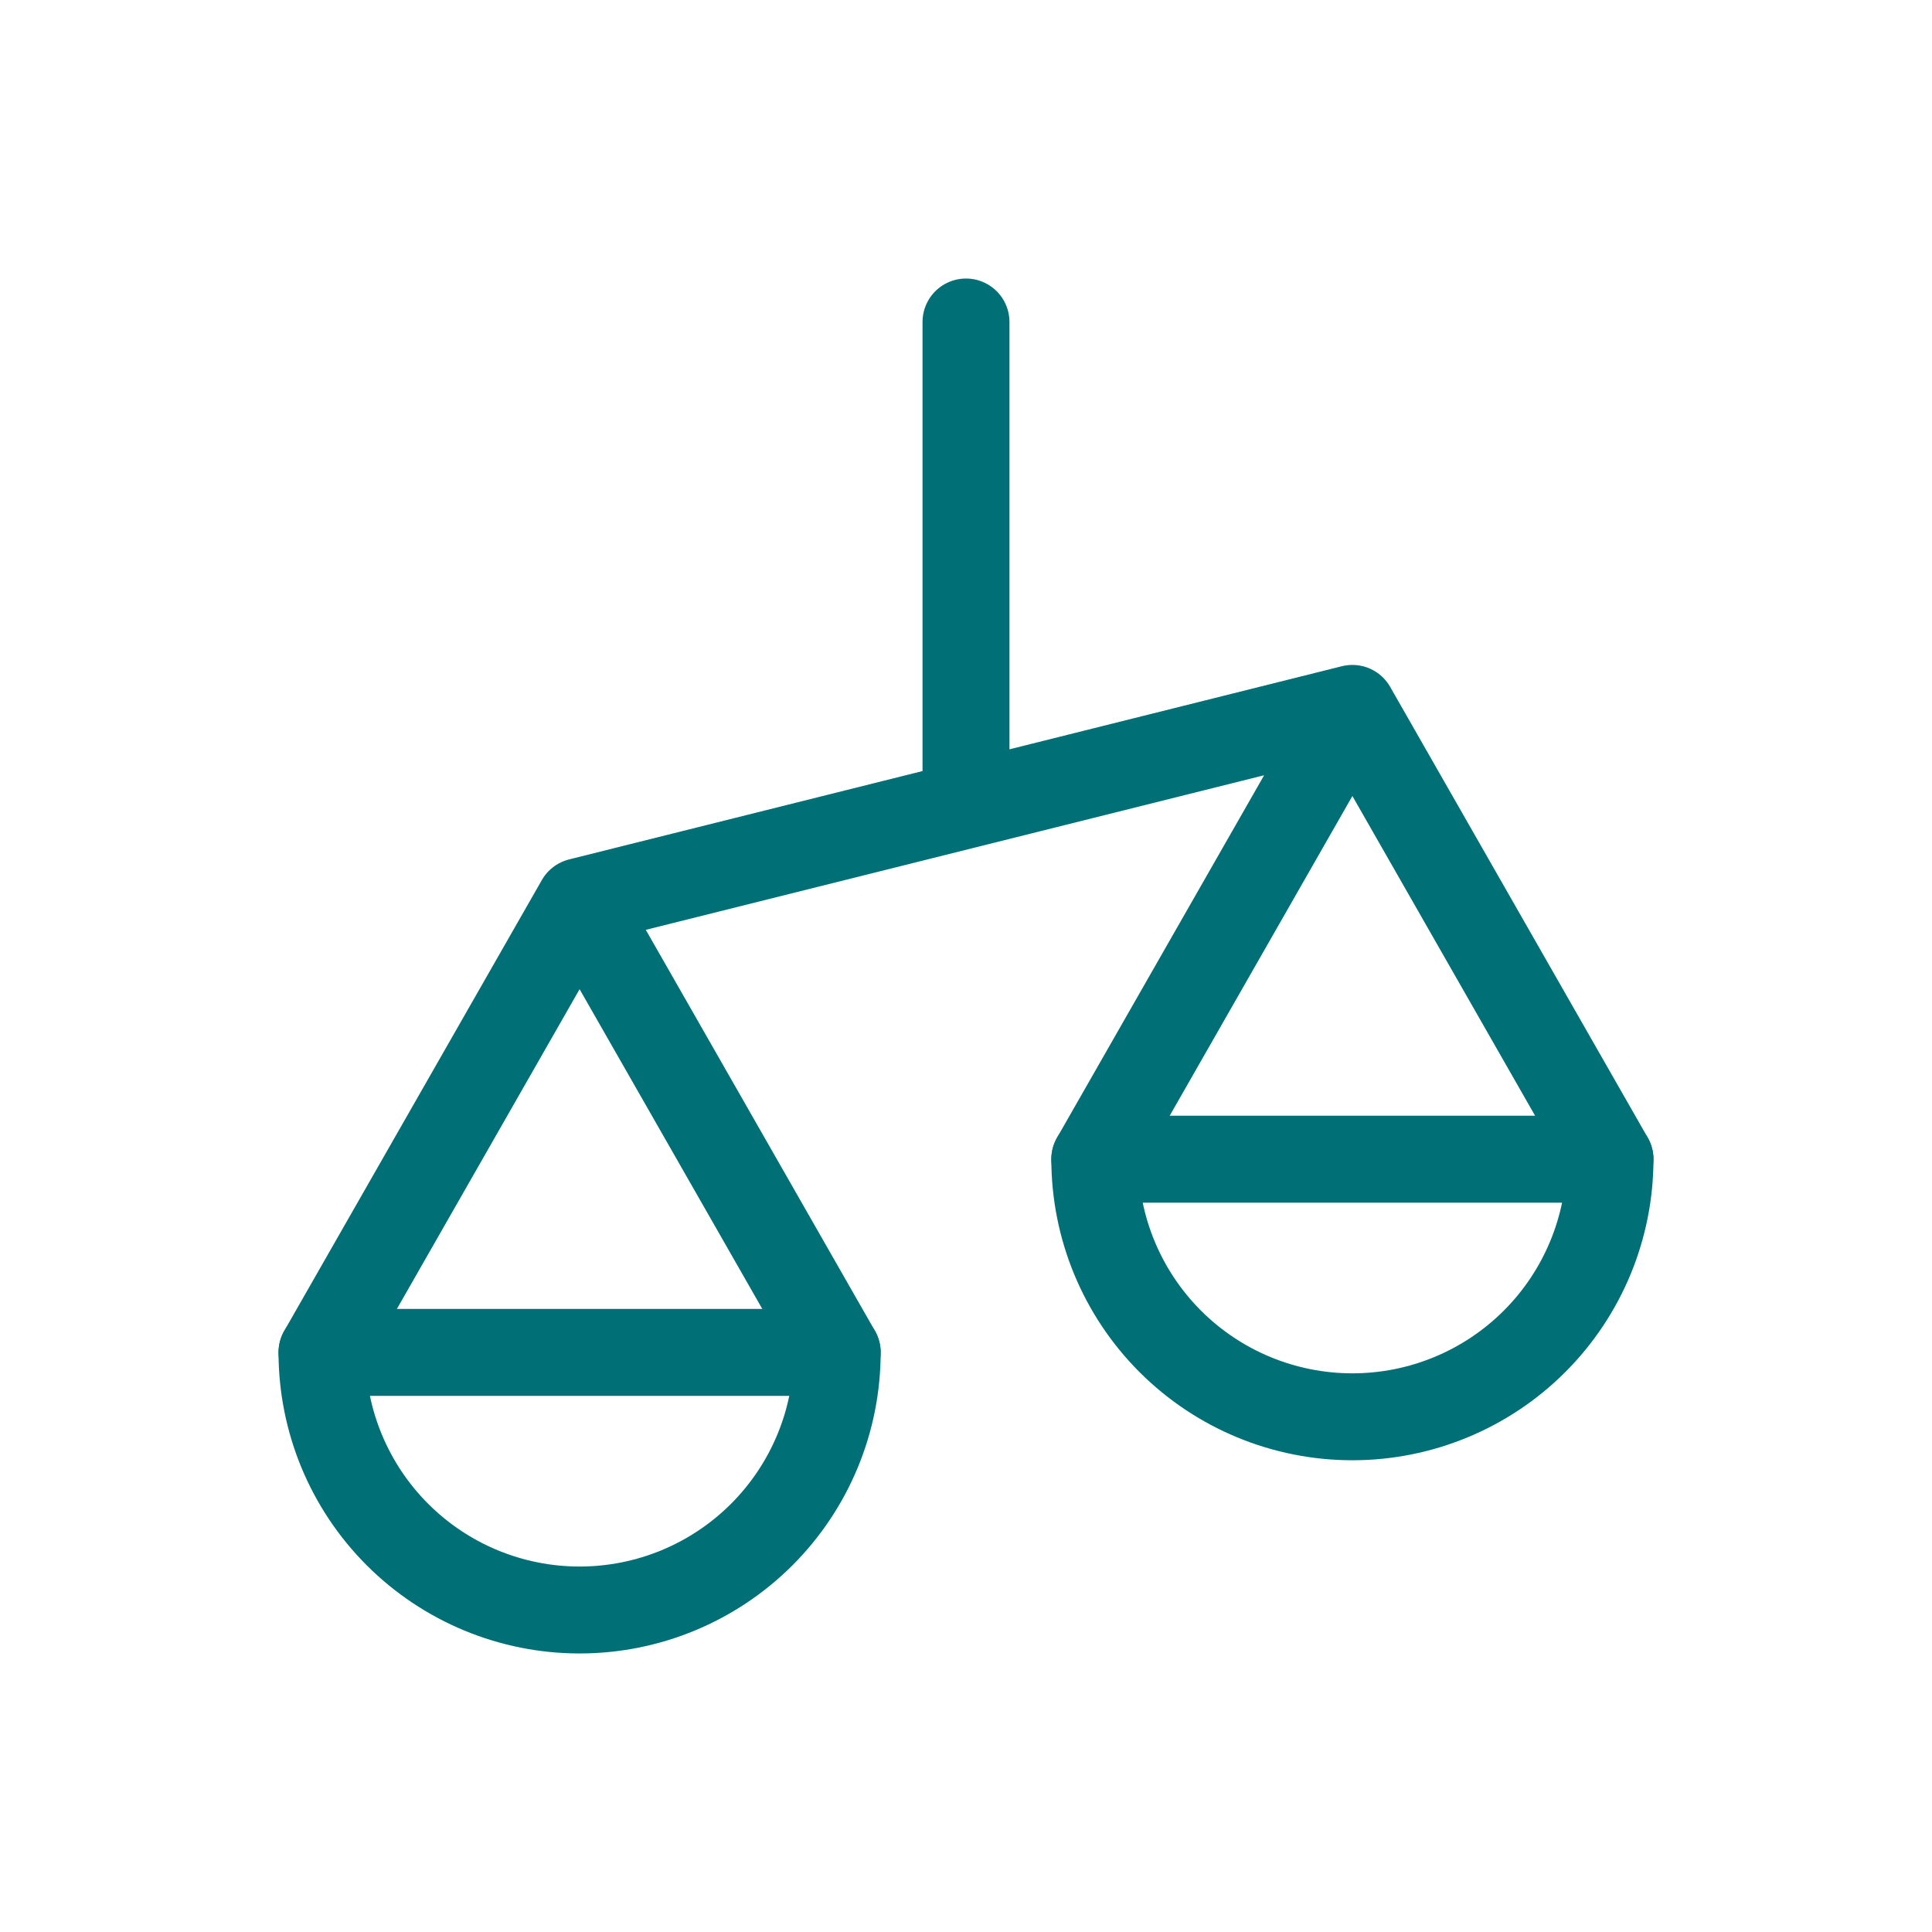 <svg width="60" height="60" viewBox="0 0 60 60" fill="none" xmlns="http://www.w3.org/2000/svg">
<path d="M30 25V10M30 25L18 28M30 25L42 22M18 28L26 42M18 28L10 42M42 22L34 36M42 22L50 36" stroke="#007076" stroke-width="2.7" stroke-linecap="round" stroke-linejoin="round"/>
<path d="M18 50C20.122 50 22.157 49.157 23.657 47.657C25.157 46.157 26 44.122 26 42H10C10 44.122 10.843 46.157 12.343 47.657C13.843 49.157 15.878 50 18 50ZM42 44C44.122 44 46.157 43.157 47.657 41.657C49.157 40.157 50 38.122 50 36H34C34 38.122 34.843 40.157 36.343 41.657C37.843 43.157 39.878 44 42 44Z" stroke="#007076" stroke-width="2.7" stroke-linecap="round" stroke-linejoin="round"/>
</svg>
